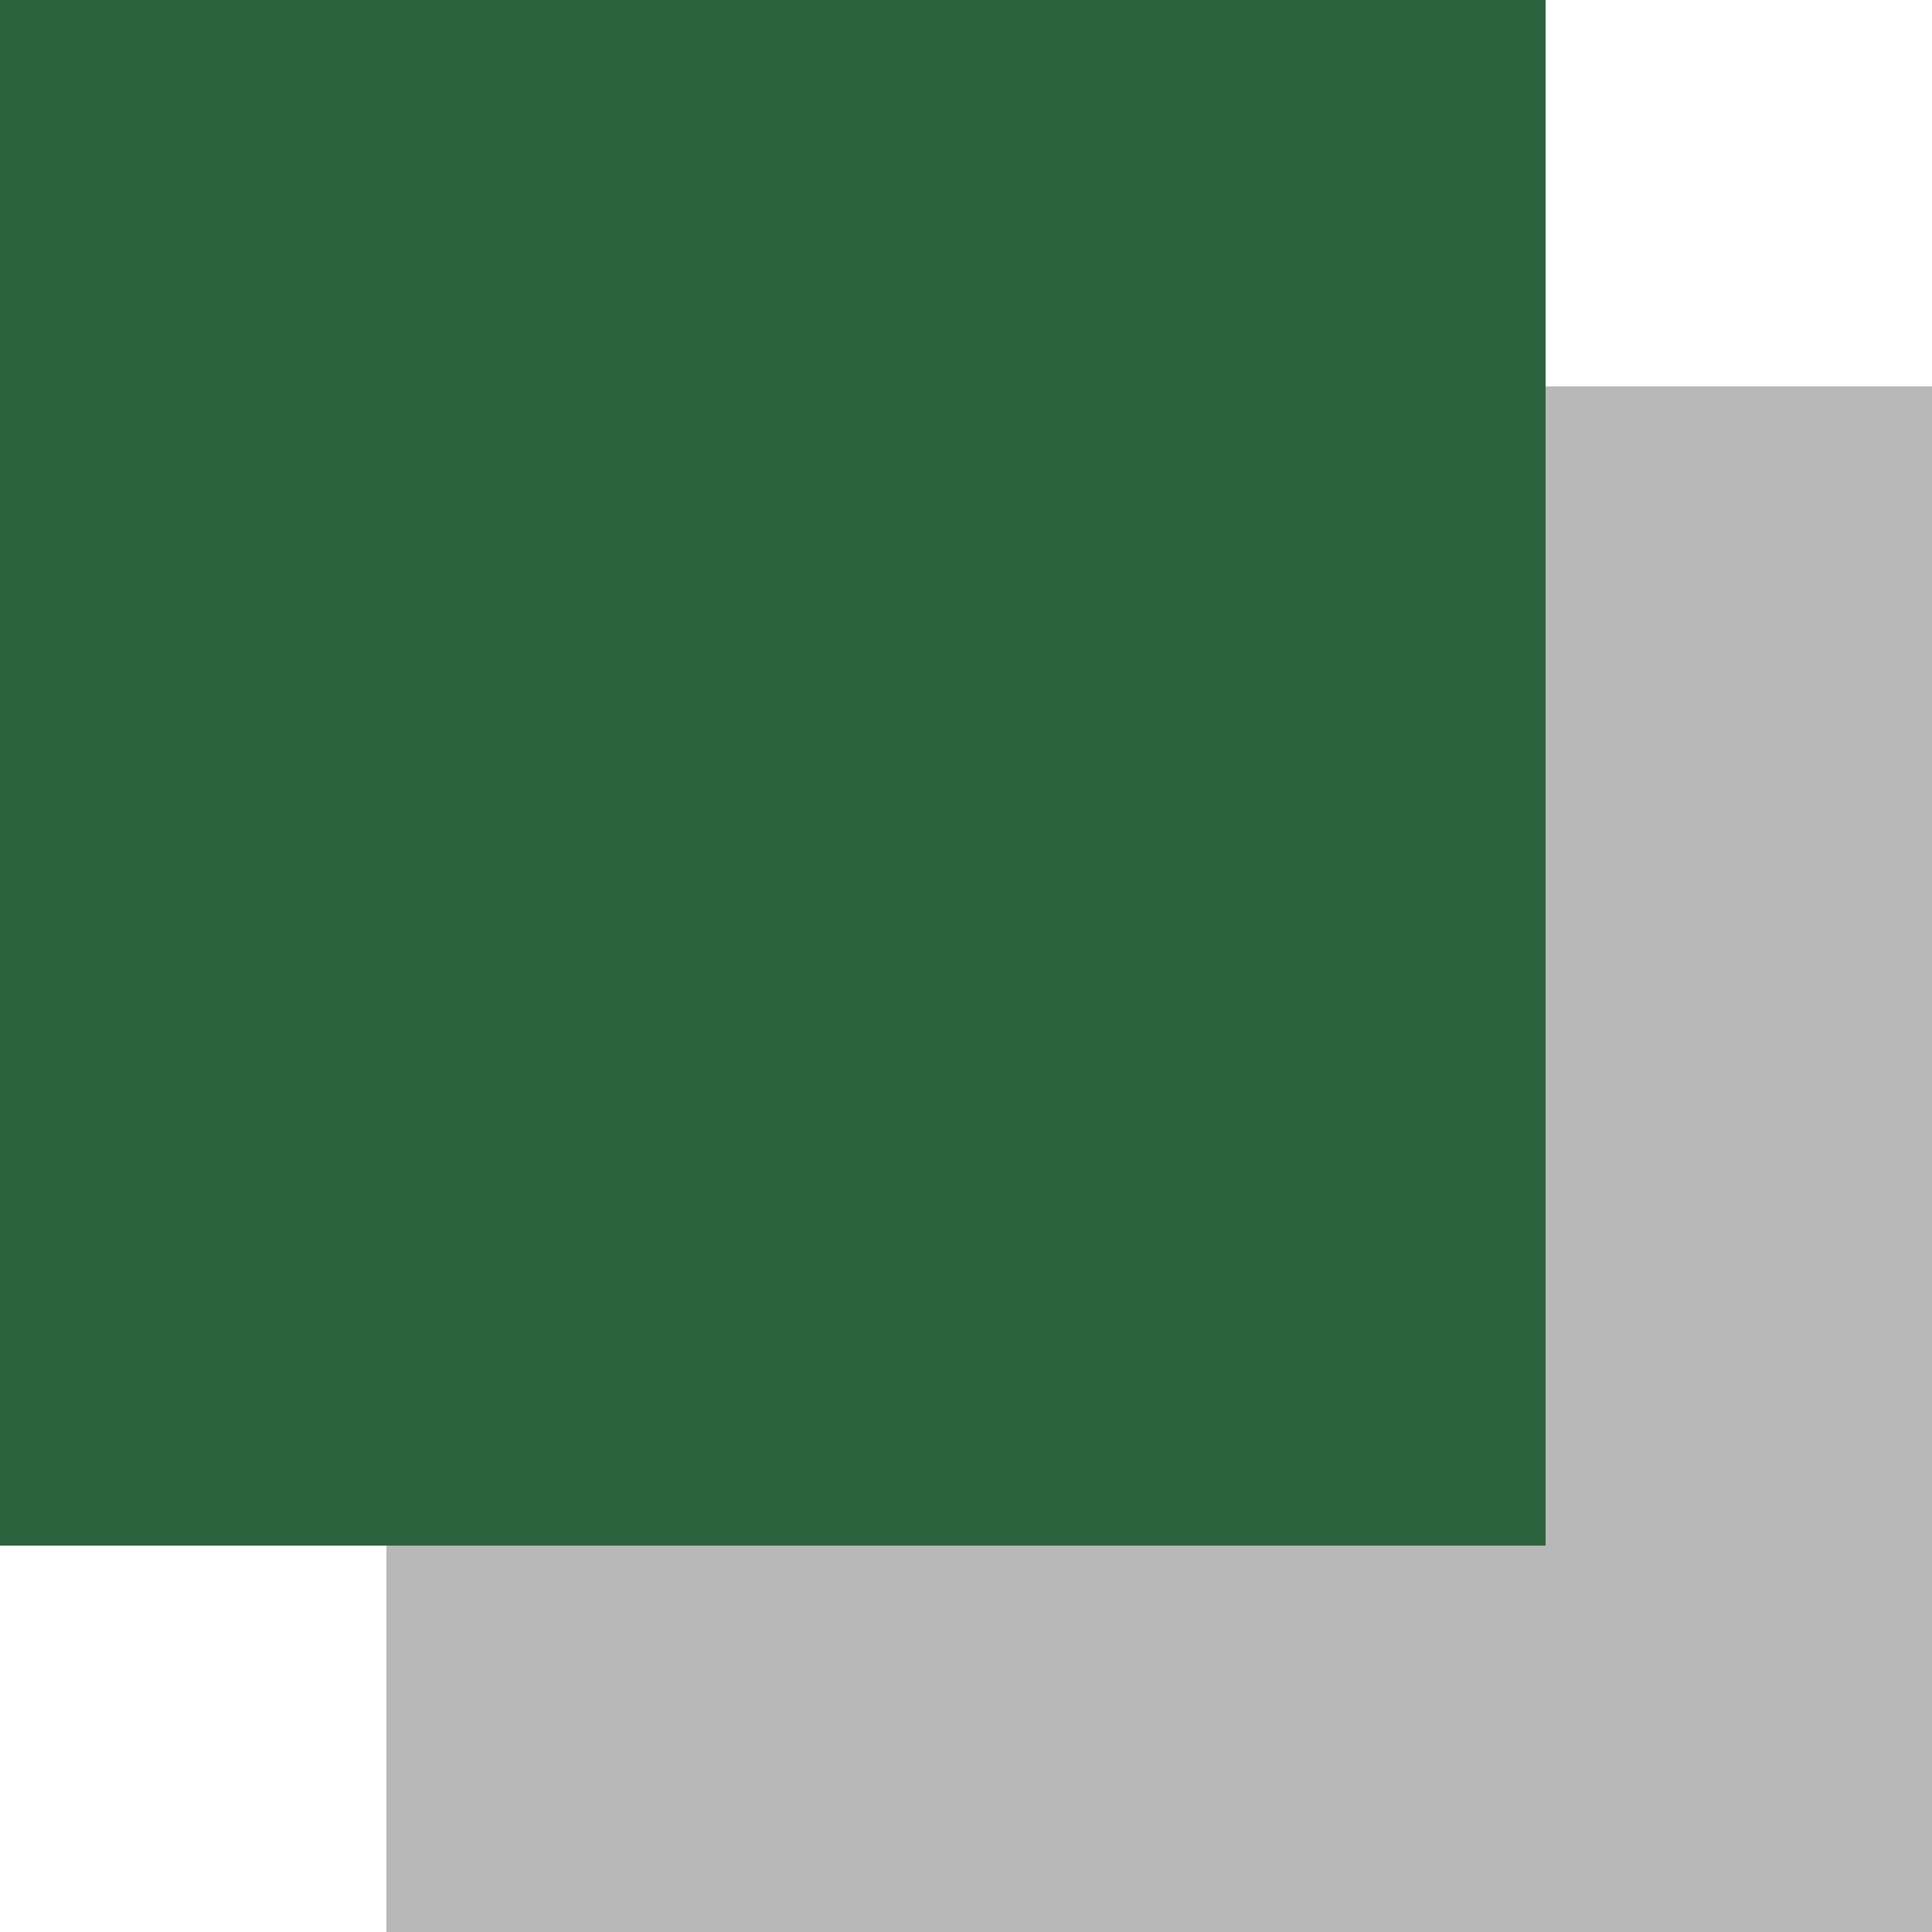 <svg xmlns="http://www.w3.org/2000/svg" viewBox="0 0 50 50" width="50" height="50"><style>.a{fill:#2b633e}.b{fill:#b8b8b8}.c{fill:#fff}</style><path class="a" d="m0 0h50v50h-50z"></path><path fill-rule="evenodd" class="b" d="m10 50v-10h30v-30h10v30 10h-10z"></path><path class="c" d="m40 0h10v10h-10z"></path><path class="c" d="m0 40h10v10h-10z"></path></svg>